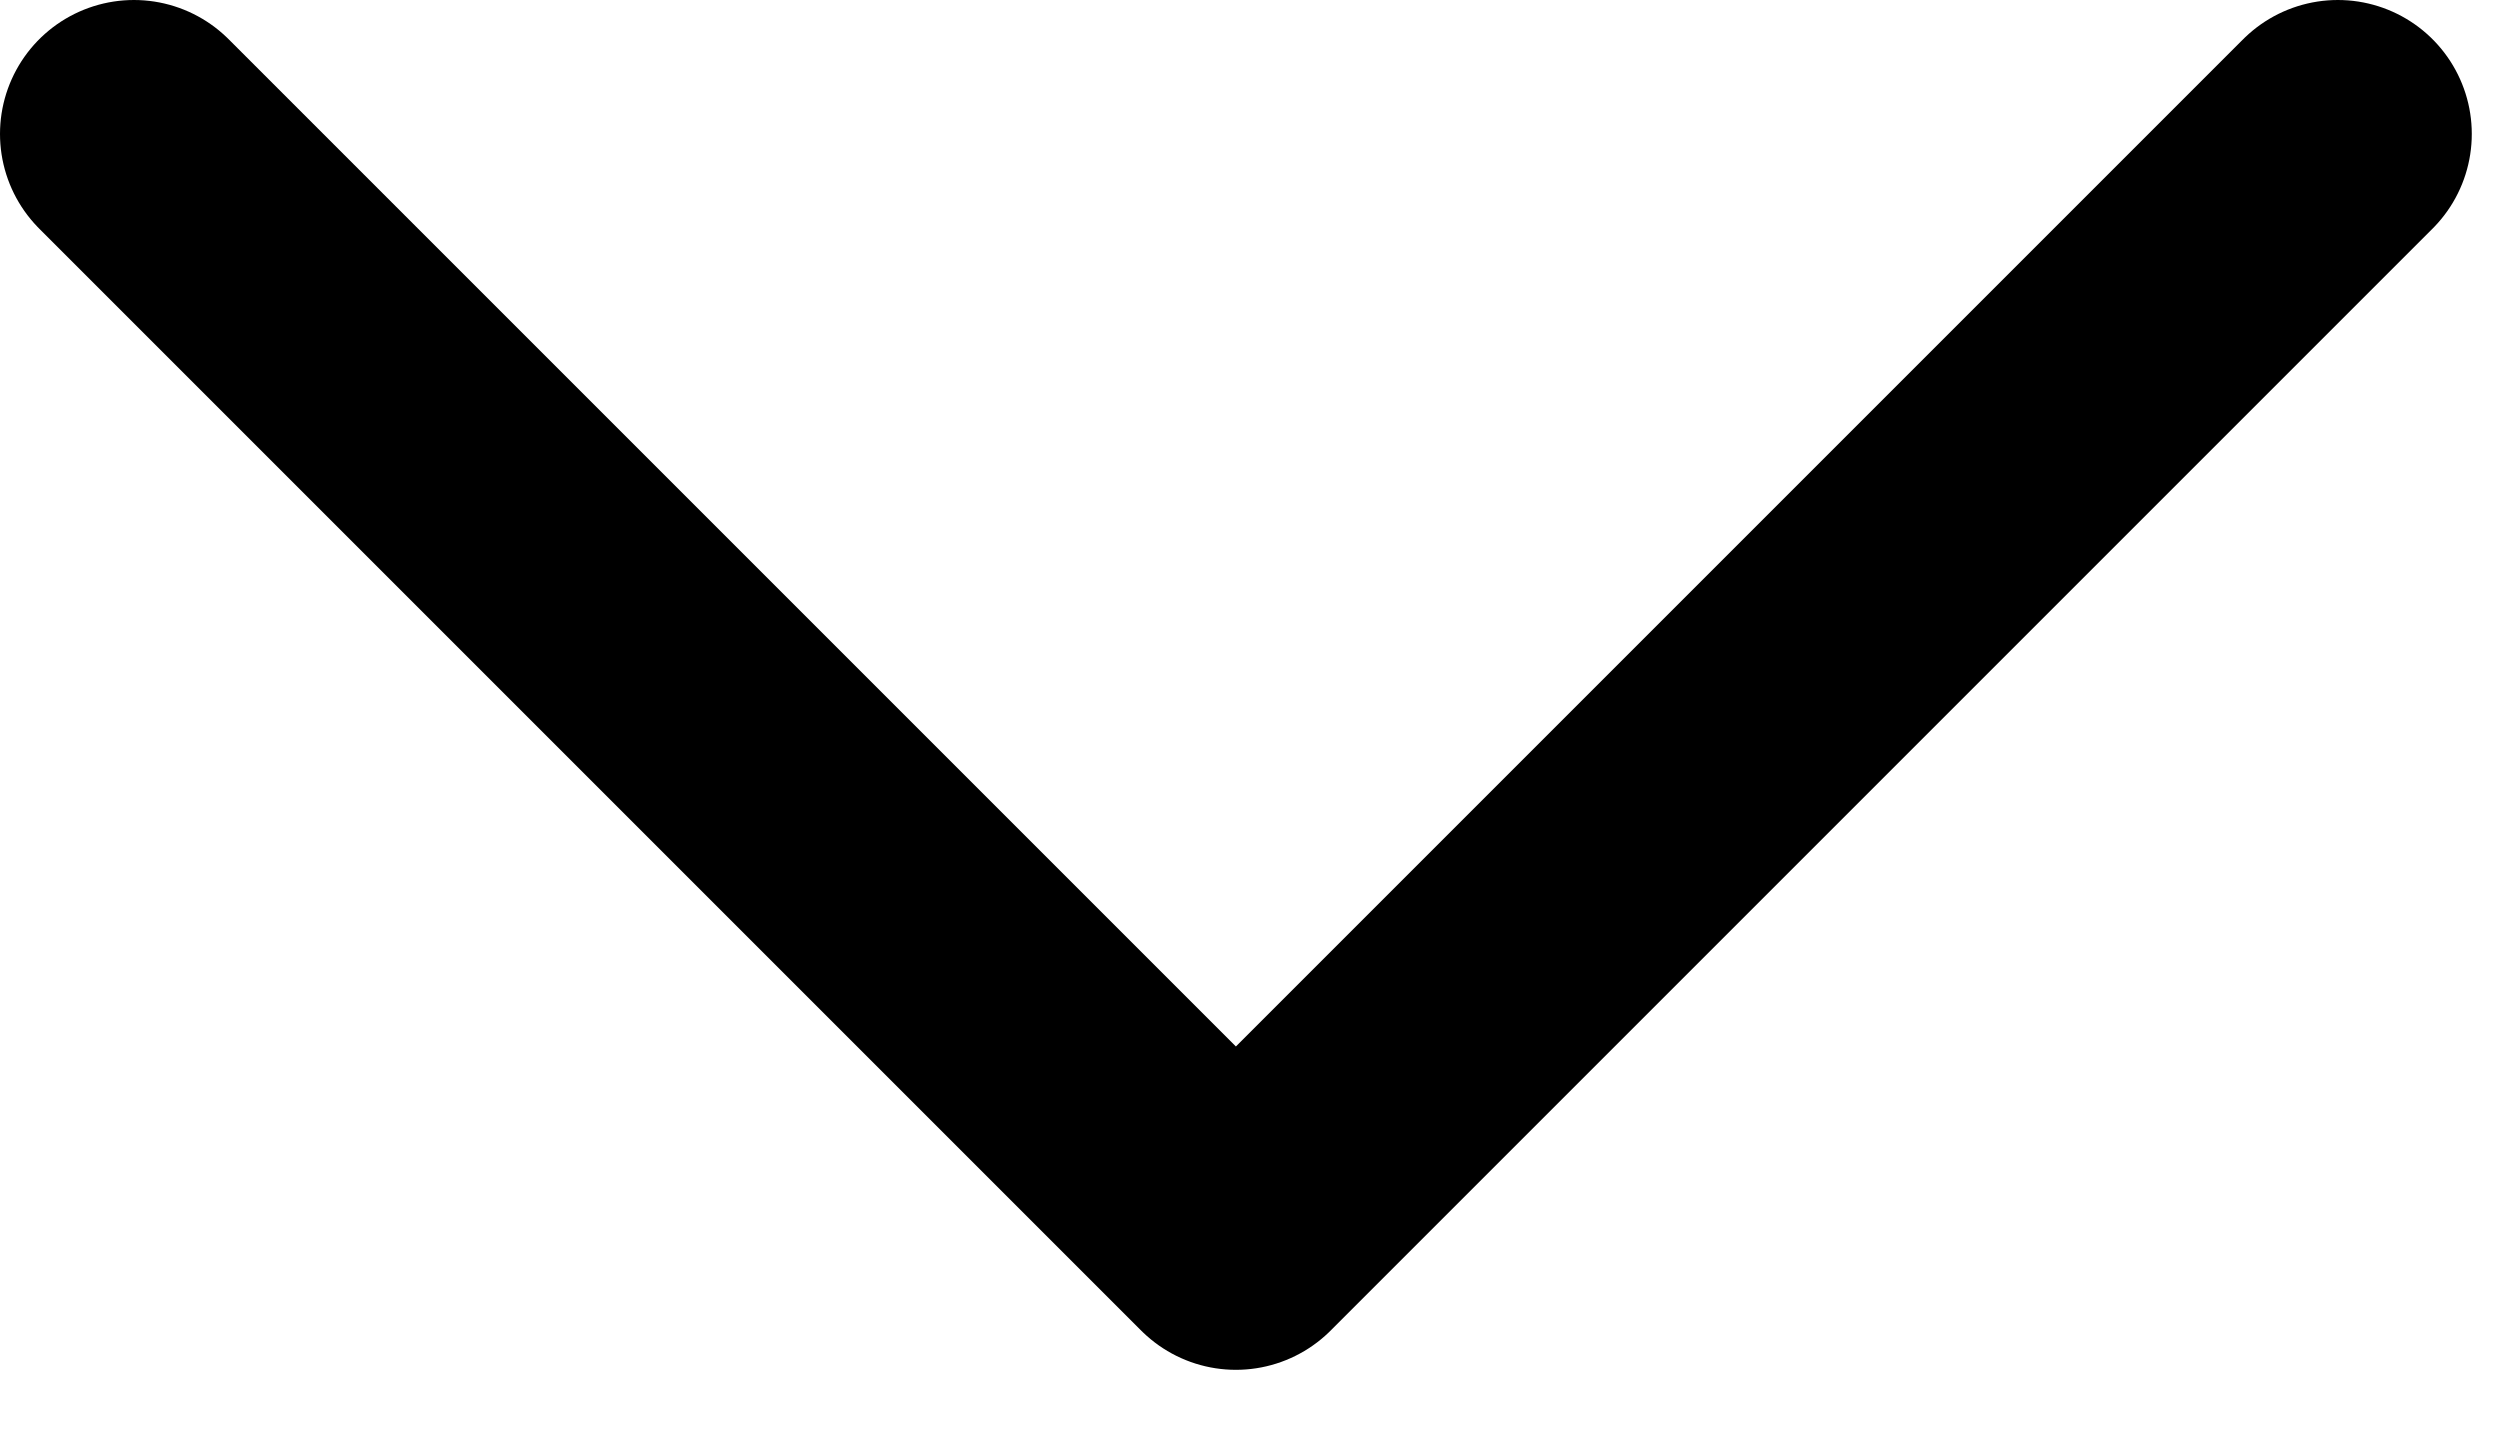 <svg width="14" height="8" viewBox="0 0 14 8" fill="none" xmlns="http://www.w3.org/2000/svg">
<path d="M13.092 0.75L6.921 6.921L0.75 0.75" stroke="black" stroke-width="1.5" stroke-linecap="round" stroke-linejoin="round"/>
</svg>
